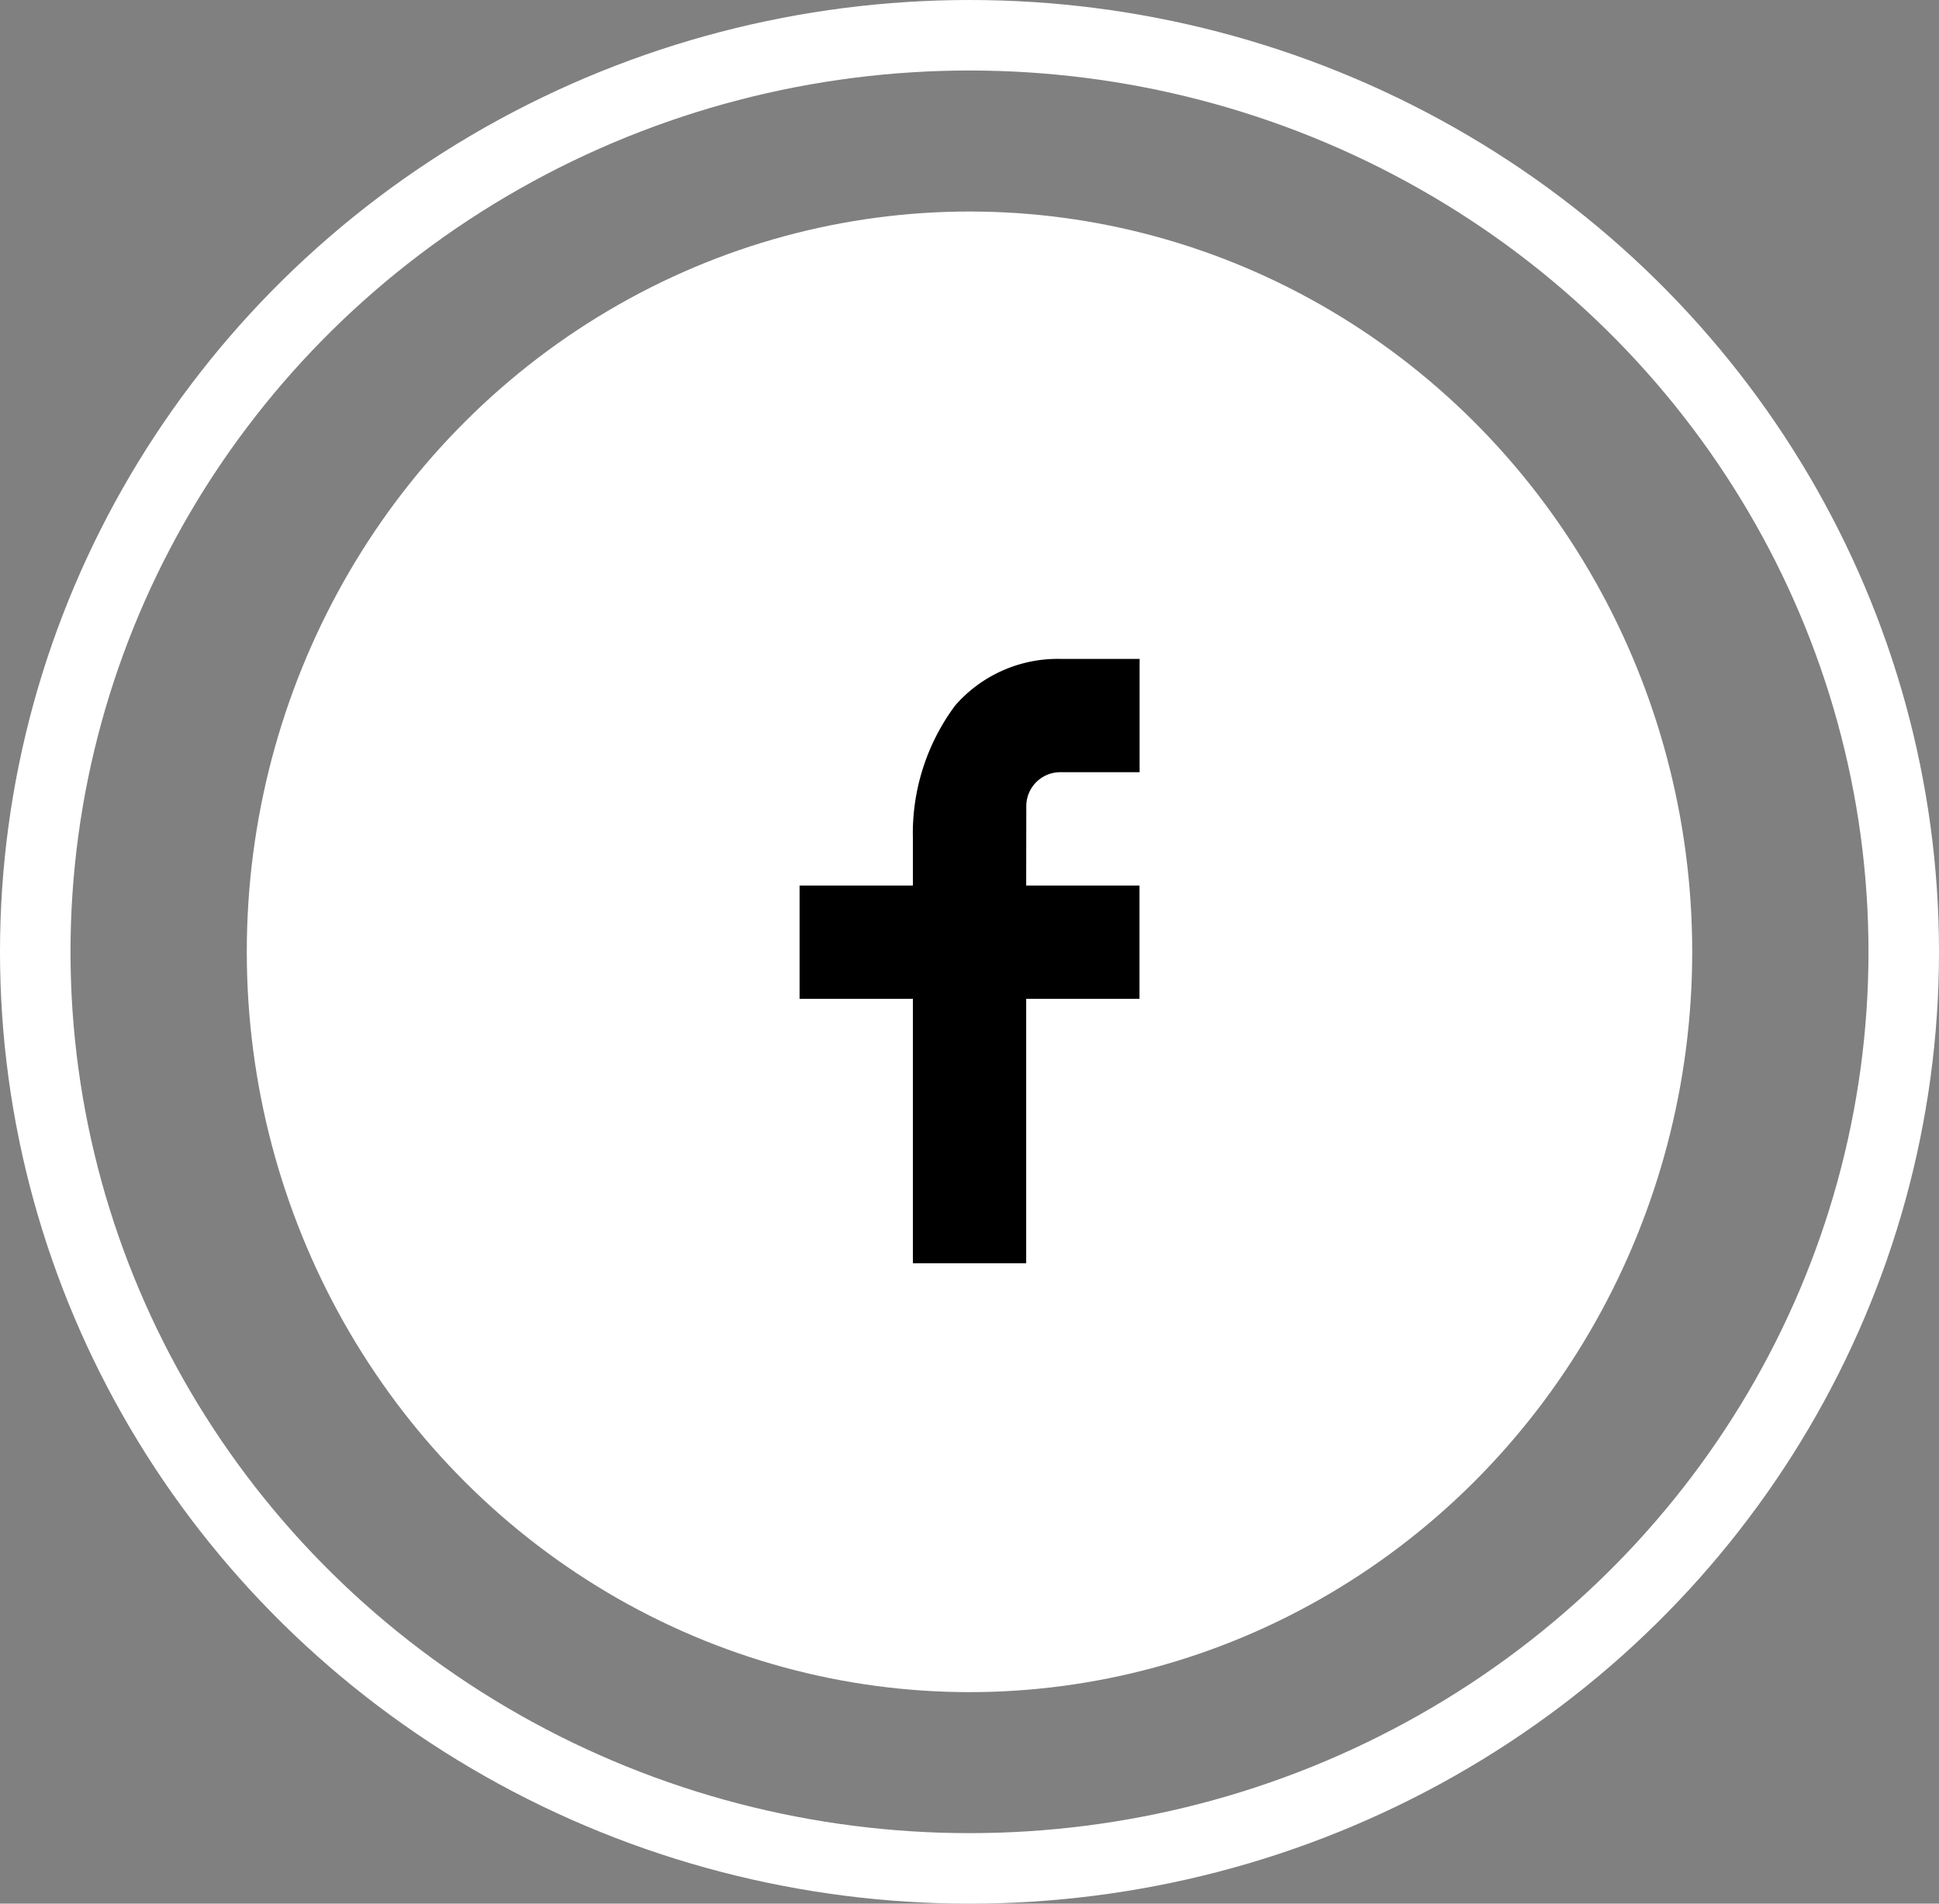<svg xmlns="http://www.w3.org/2000/svg" width="55" height="54" viewBox="0 0 55 54"><rect x="0" y="0" width="55" height="54" fill="#808080" stroke="none"/><g transform="translate(-1766 -391)"><ellipse cx="20.5" cy="21" rx="20.5" ry="21" transform="translate(1773 397)" fill="#fff"/><g transform="translate(1788.68 409.691)"><path d="M13.428,10.428h3.214v3.214H13.428v7.5H10.214v-7.5H7V10.428h3.214V9.083a6.073,6.073,0,0,1,1.2-3.762A3.856,3.856,0,0,1,14.4,4h2.245V7.214h-2.25a.963.963,0,0,0-.964.963Z" transform="translate(-7 -4)"/></g><g transform="translate(1766 391)" fill="none" stroke="#fff" stroke-width="2"><ellipse cx="27.5" cy="27" rx="27.5" ry="27" stroke="none"/><ellipse cx="27.5" cy="27" rx="26.5" ry="26" fill="none"/></g></g></svg>